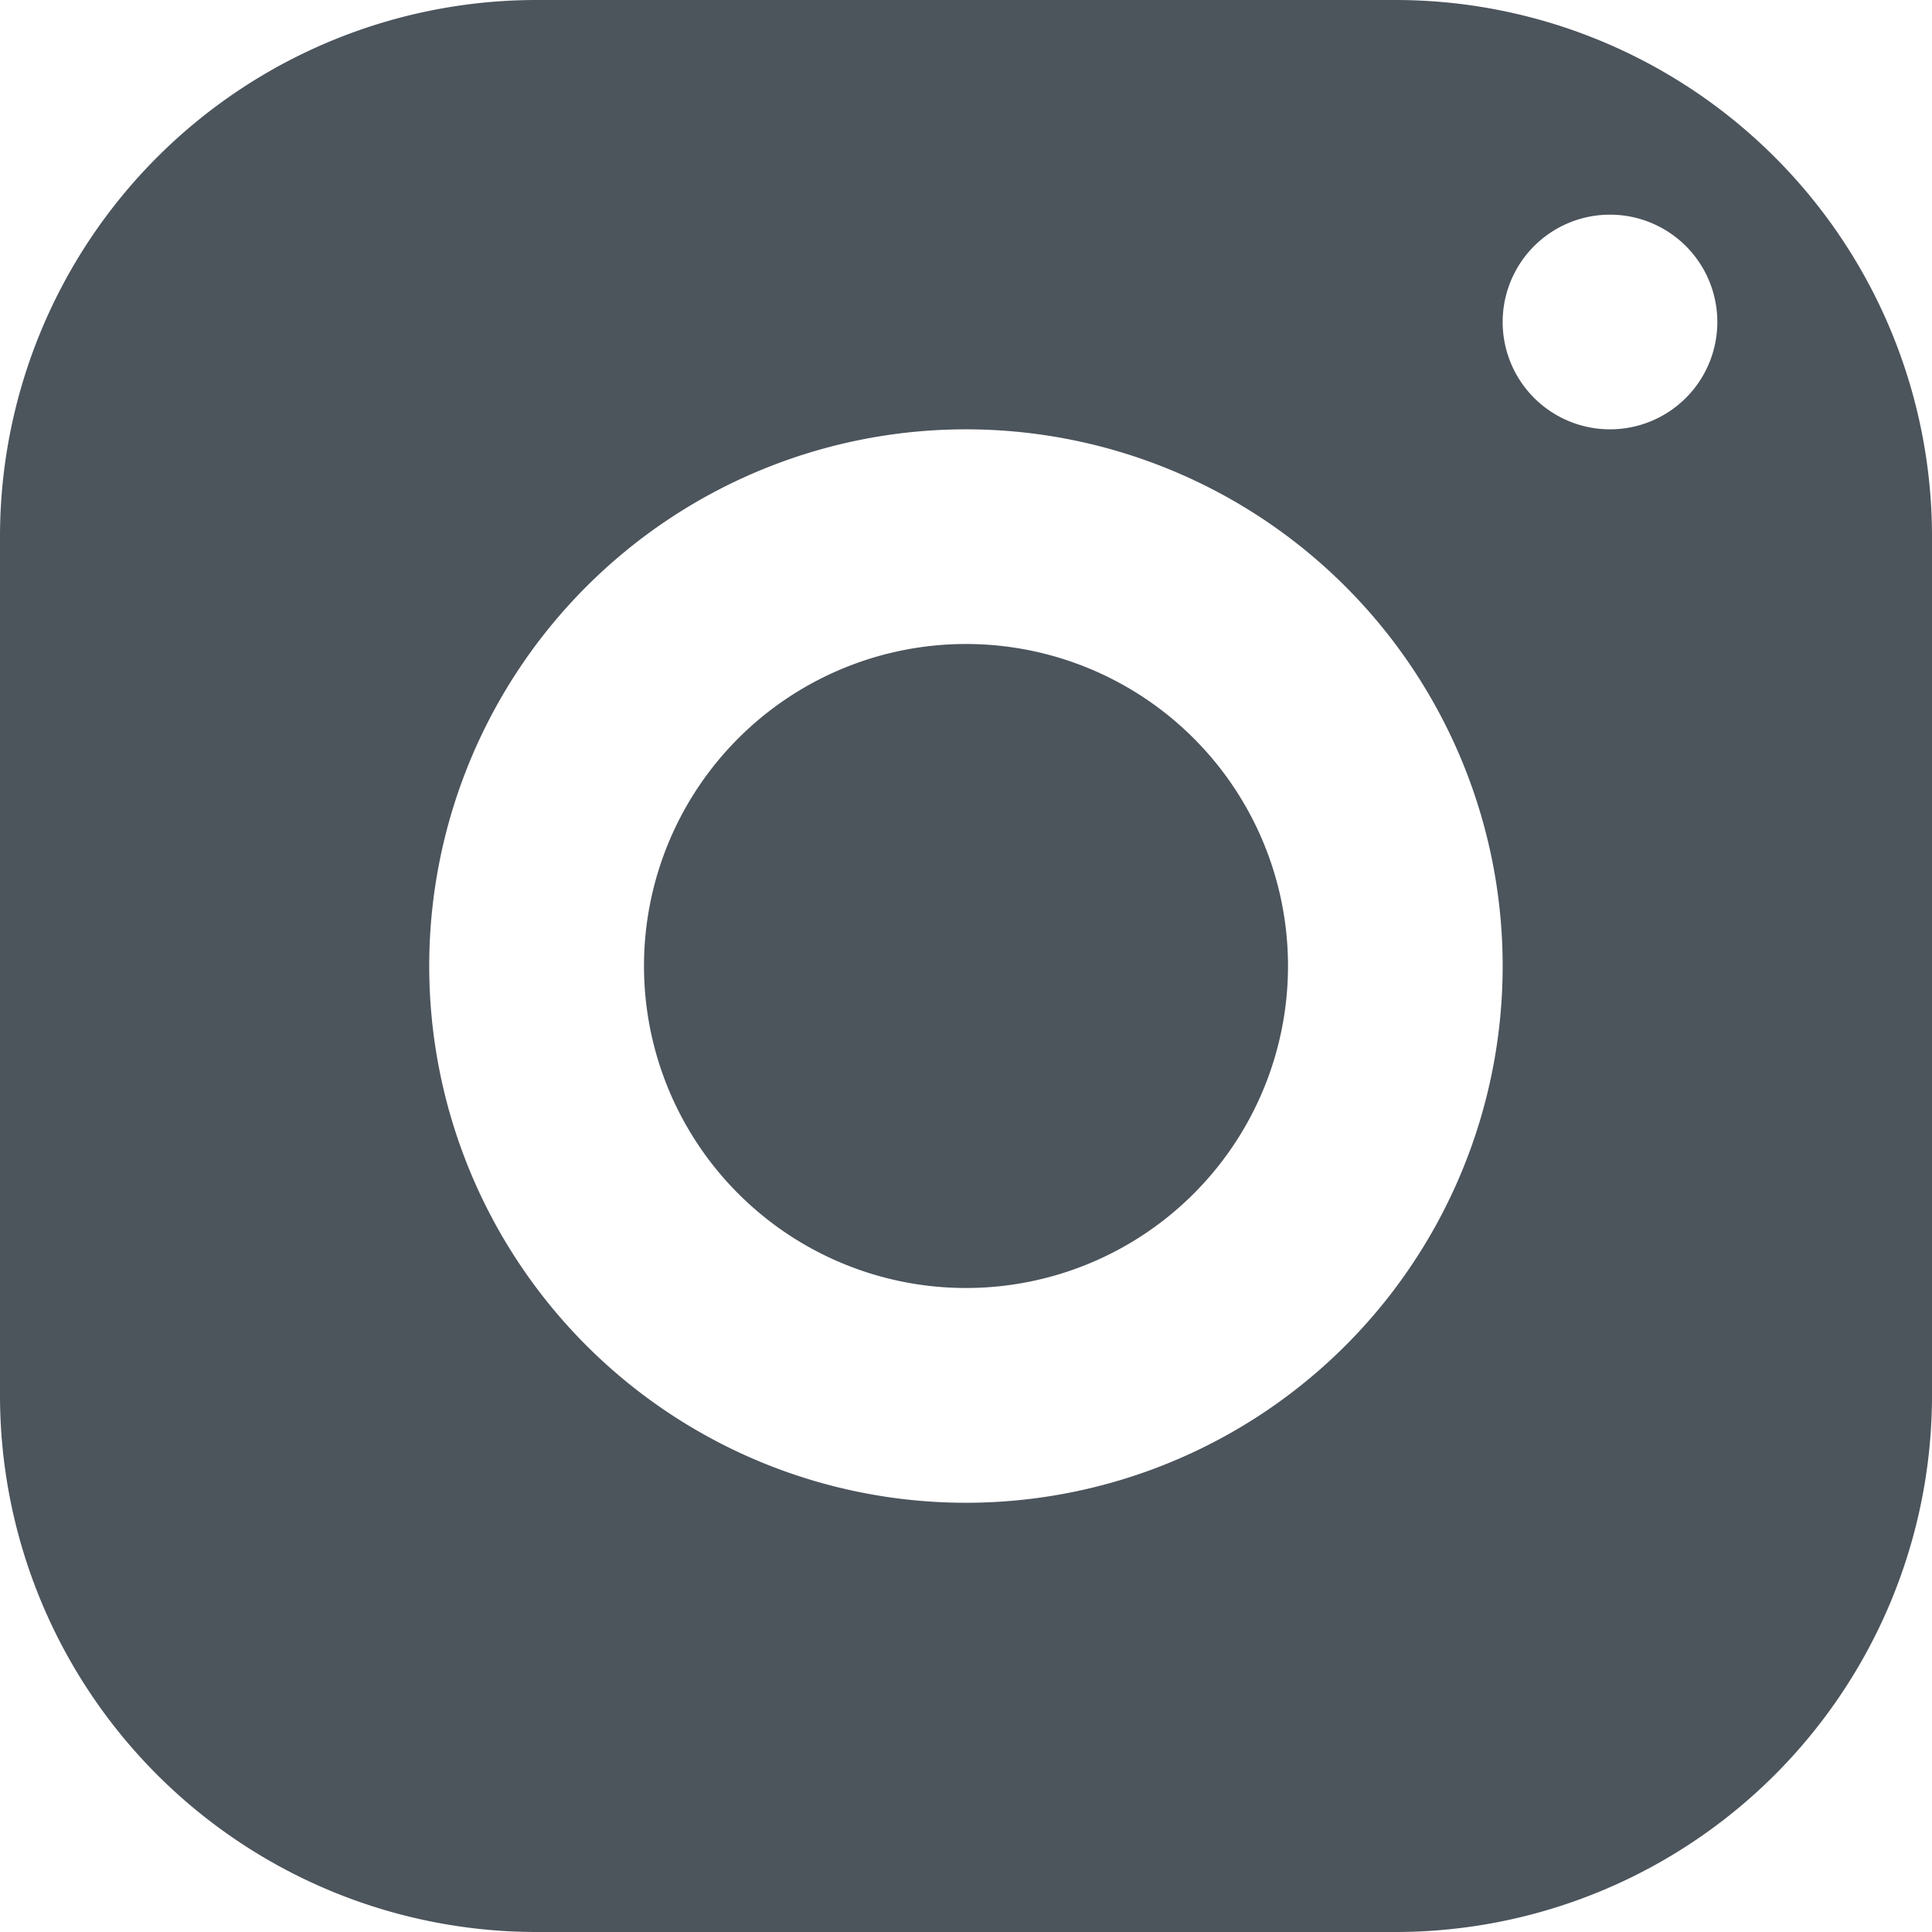 <svg width="18" height="18" fill="none" xmlns="http://www.w3.org/2000/svg"><path d="M5 0a5 5 0 00-5 5v8a5 5 0 005 5h8a5 5 0 005-5V5a5 5 0 00-5-5H5zm10 2a1 1 0 110 2 1 1 0 010-2zM9 4a5 5 0 11-.001 10.001A5 5 0 019 4zm0 2a3 3 0 100 6 3 3 0 000-6z" fill="#4C545C"/></svg>